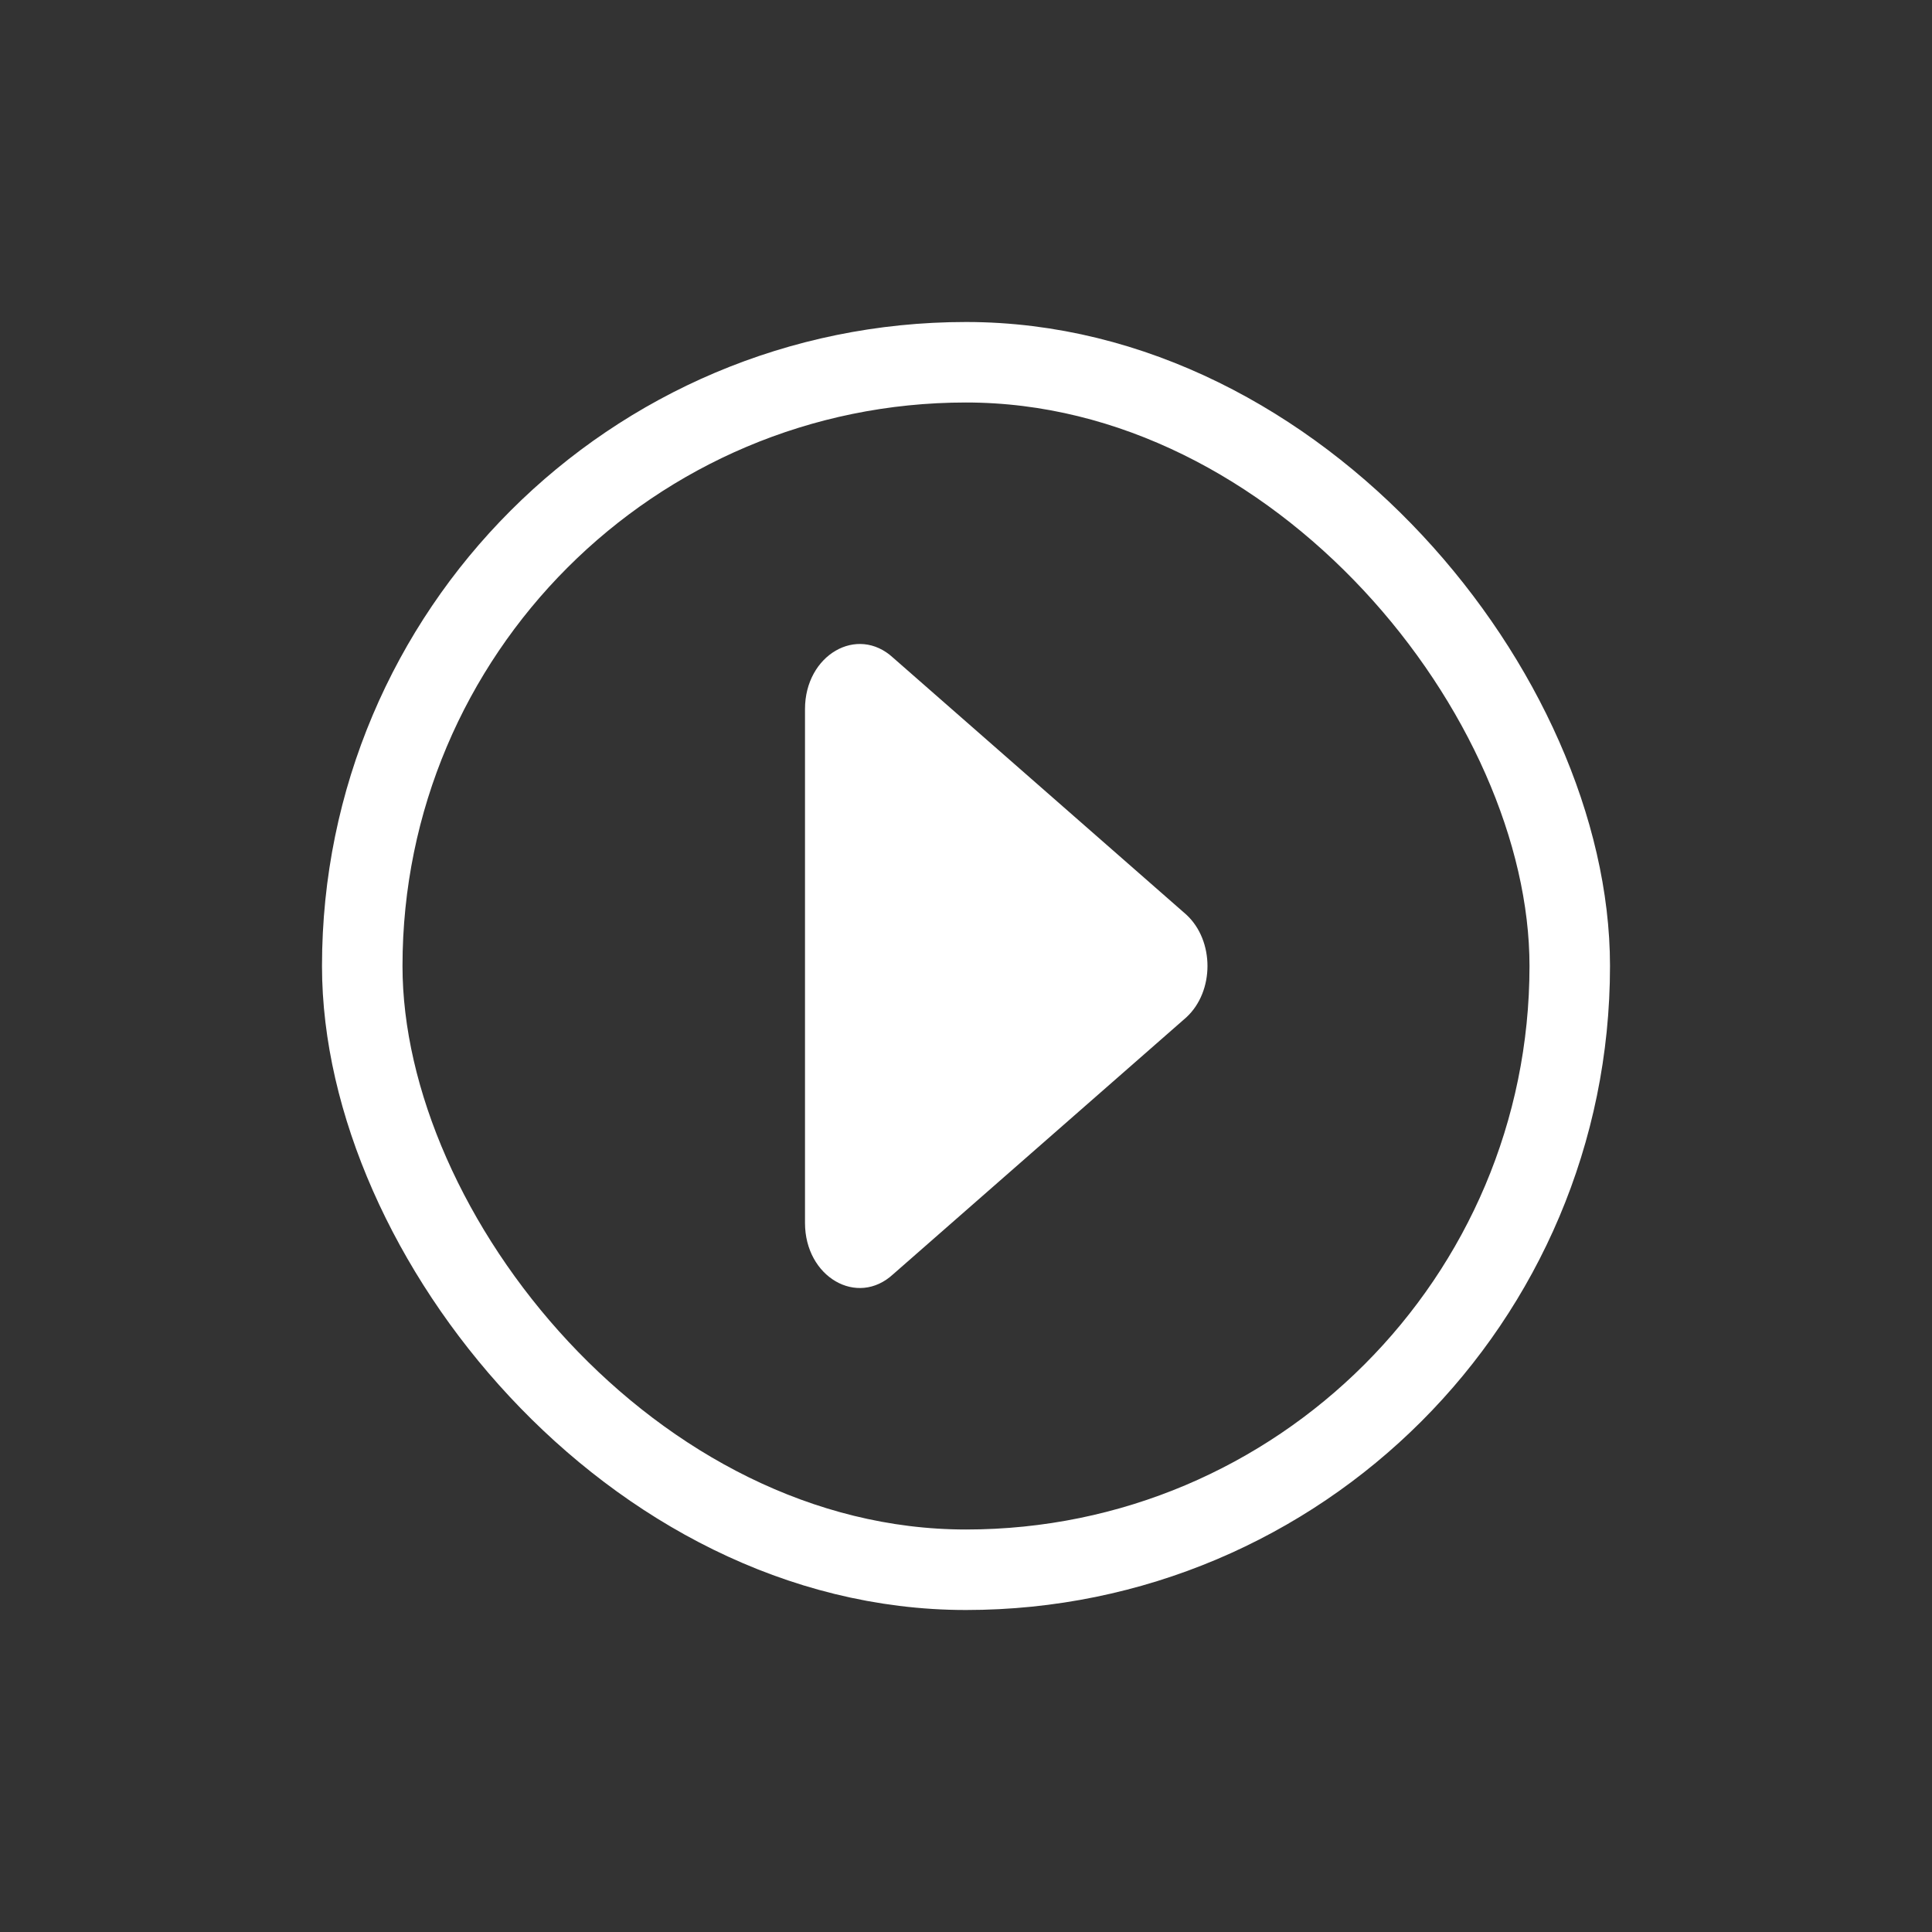 <svg width="24" height="24" viewBox="0 0 24 24" fill="none" xmlns="http://www.w3.org/2000/svg">
<rect x="0" y="0" width="24" height="24" fill="#333333" stroke="none"/>
<rect x="4.5" y="4.5" width="15" height="15" rx="7.5" stroke="white"/>
<path d="M14.738 11.363C15.087 11.686 15.087 12.314 14.738 12.637L11.095 15.829C10.649 16.241 10 15.863 10 15.192V8.808C10 8.137 10.649 7.759 11.095 8.171L14.738 11.363Z" fill="white"/>
</svg>
